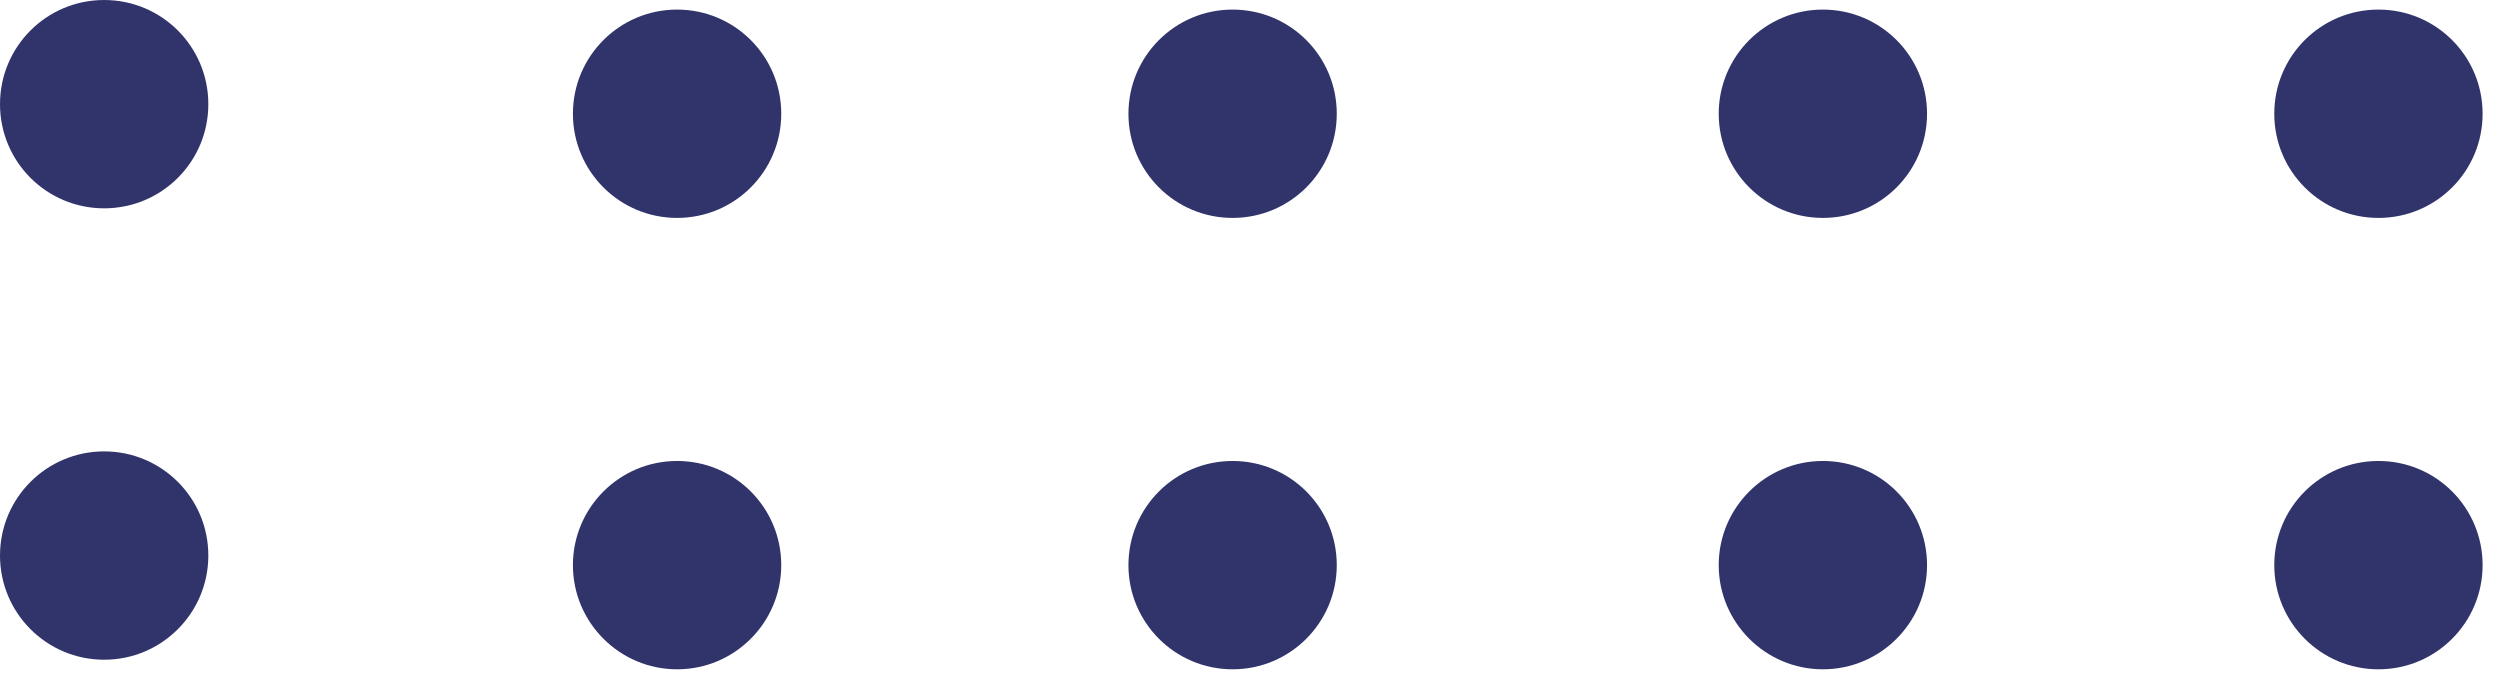 <svg width="72" height="20" viewBox="0 0 72 20" fill="none" xmlns="http://www.w3.org/2000/svg">
<path d="M6 3C6 4.659 4.659 6 3 6C1.341 6 0 4.659 0 3C0 1.341 1.341 6.10352e-05 3 6.10352e-05C4.659 6.10352e-05 6 1.341 6 3Z" fill="#31346B"/>
<path d="M6 16C6 17.655 4.659 19 3 19C1.341 19 0 17.655 0 16C0 14.341 1.341 13 3 13C4.659 13 6 14.341 6 16Z" fill="#31346B"/>
<path d="M22.5 3.276C22.5 4.935 21.159 6.276 19.5 6.276C17.845 6.276 16.5 4.935 16.5 3.276C16.5 1.617 17.845 0.276 19.5 0.276C21.159 0.276 22.5 1.617 22.5 3.276Z" fill="#31346B"/>
<path d="M22.5 16.276C22.5 17.93 21.159 19.276 19.5 19.276C17.845 19.276 16.5 17.93 16.5 16.276C16.5 14.617 17.845 13.276 19.5 13.276C21.159 13.276 22.5 14.617 22.5 16.276Z" fill="#31346B"/>
<path d="M38.499 3.276C38.499 4.935 37.159 6.276 35.499 6.276C33.84 6.276 32.499 4.935 32.499 3.276C32.499 1.617 33.84 0.276 35.499 0.276C37.159 0.276 38.499 1.617 38.499 3.276Z" fill="#31346B"/>
<path d="M38.499 16.276C38.499 17.93 37.159 19.276 35.499 19.276C33.84 19.276 32.499 17.93 32.499 16.276C32.499 14.617 33.84 13.276 35.499 13.276C37.159 13.276 38.499 14.617 38.499 16.276Z" fill="#31346B"/>
<path d="M55.499 3.276C55.499 4.935 54.159 6.276 52.499 6.276C50.845 6.276 49.499 4.935 49.499 3.276C49.499 1.617 50.845 0.276 52.499 0.276C54.159 0.276 55.499 1.617 55.499 3.276Z" fill="#31346B"/>
<path d="M55.499 16.276C55.499 17.93 54.159 19.276 52.499 19.276C50.845 19.276 49.499 17.93 49.499 16.276C49.499 14.617 50.845 13.276 52.499 13.276C54.159 13.276 55.499 14.617 55.499 16.276Z" fill="#31346B"/>
<path d="M71.499 3.276C71.499 4.935 70.159 6.276 68.499 6.276C66.84 6.276 65.499 4.935 65.499 3.276C65.499 1.617 66.84 0.276 68.499 0.276C70.159 0.276 71.499 1.617 71.499 3.276Z" fill="#31346B"/>
<path d="M71.499 16.276C71.499 17.93 70.159 19.276 68.499 19.276C66.84 19.276 65.499 17.93 65.499 16.276C65.499 14.617 66.84 13.276 68.499 13.276C70.159 13.276 71.499 14.617 71.499 16.276Z" fill="#31346B"/>
</svg>
